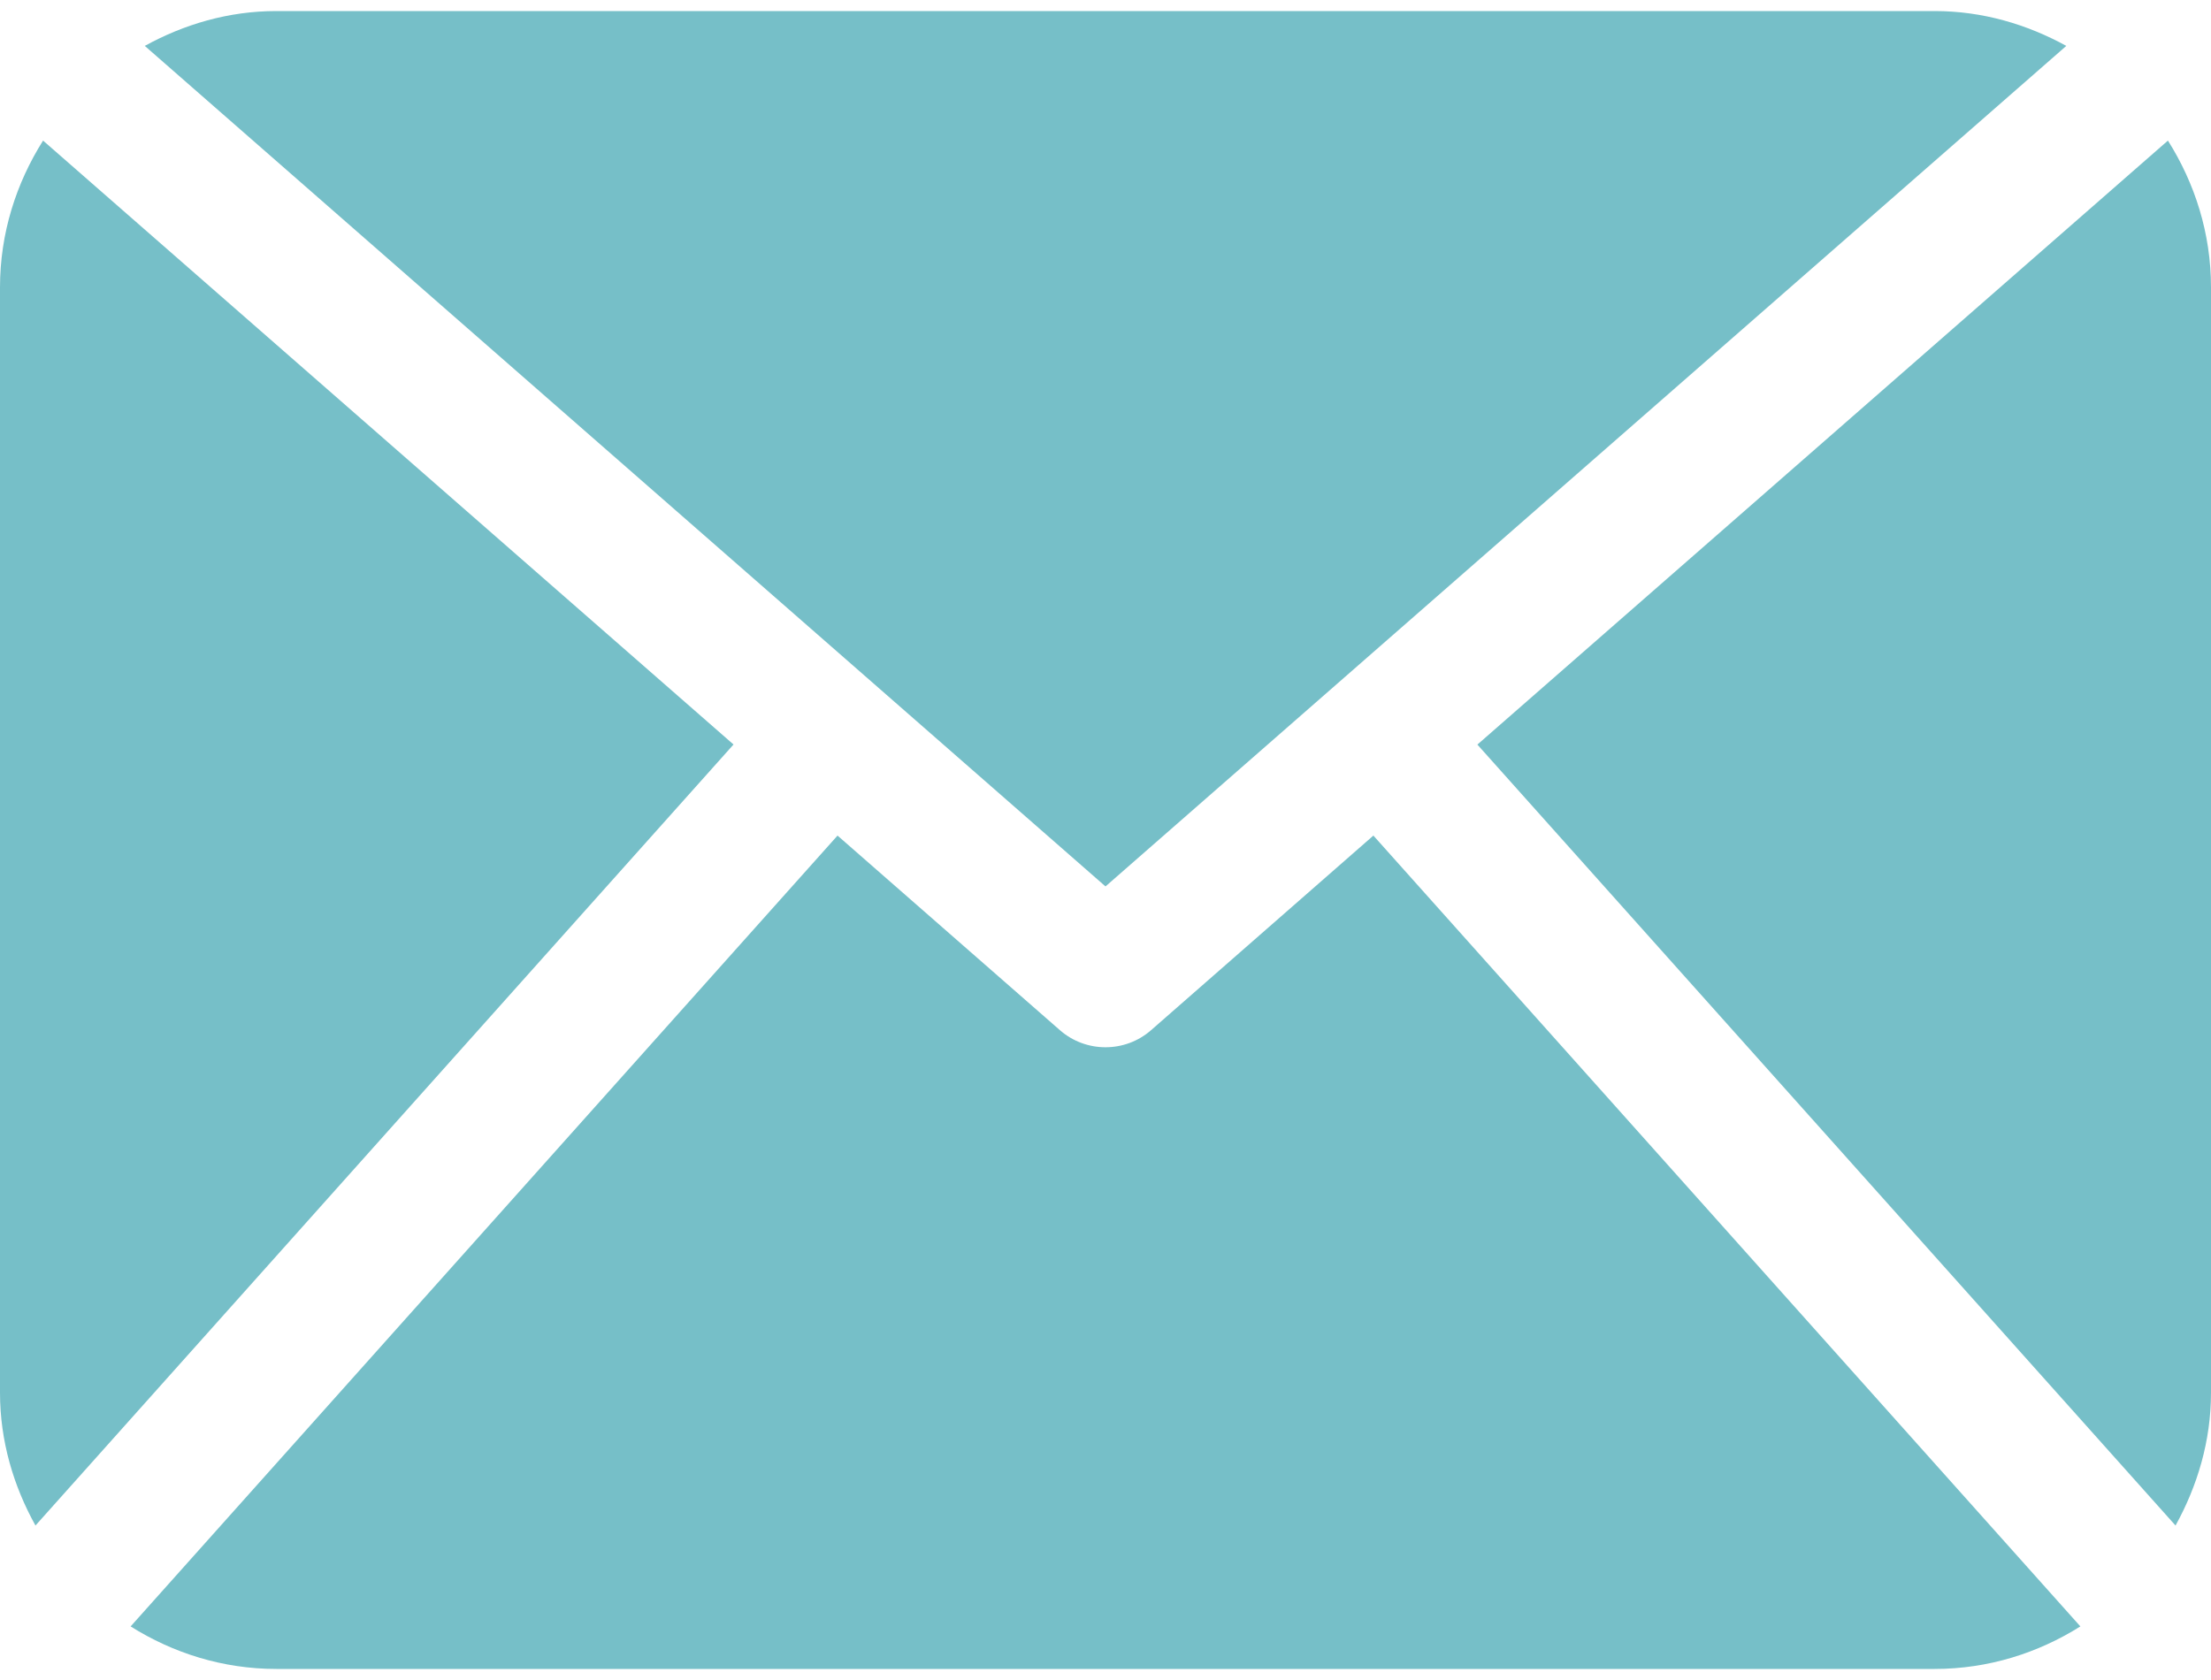<svg width="25" height="19" viewBox="0 0 25 19" fill="none" xmlns="http://www.w3.org/2000/svg">
<path d="M25 15.75C25 16.298 24.846 16.806 24.599 17.253L16.705 8.421L24.513 1.59C24.817 2.072 25 2.638 25 3.25V15.75ZM12.5 10.025L23.364 0.519C22.919 0.275 22.417 0.125 21.875 0.125H3.125C2.583 0.125 2.081 0.275 1.637 0.519L12.5 10.025ZM15.529 9.45L13.014 11.652C12.867 11.78 12.684 11.844 12.5 11.844C12.316 11.844 12.133 11.78 11.986 11.652L9.47 9.45L1.477 18.394C1.956 18.695 2.518 18.875 3.125 18.875H21.875C22.482 18.875 23.044 18.695 23.523 18.394L15.529 9.45ZM0.487 1.59C0.183 2.072 0 2.638 0 3.25V15.75C0 16.298 0.153 16.806 0.401 17.253L8.294 8.42L0.487 1.59Z" fill="#76BFC8"/>
</svg>
